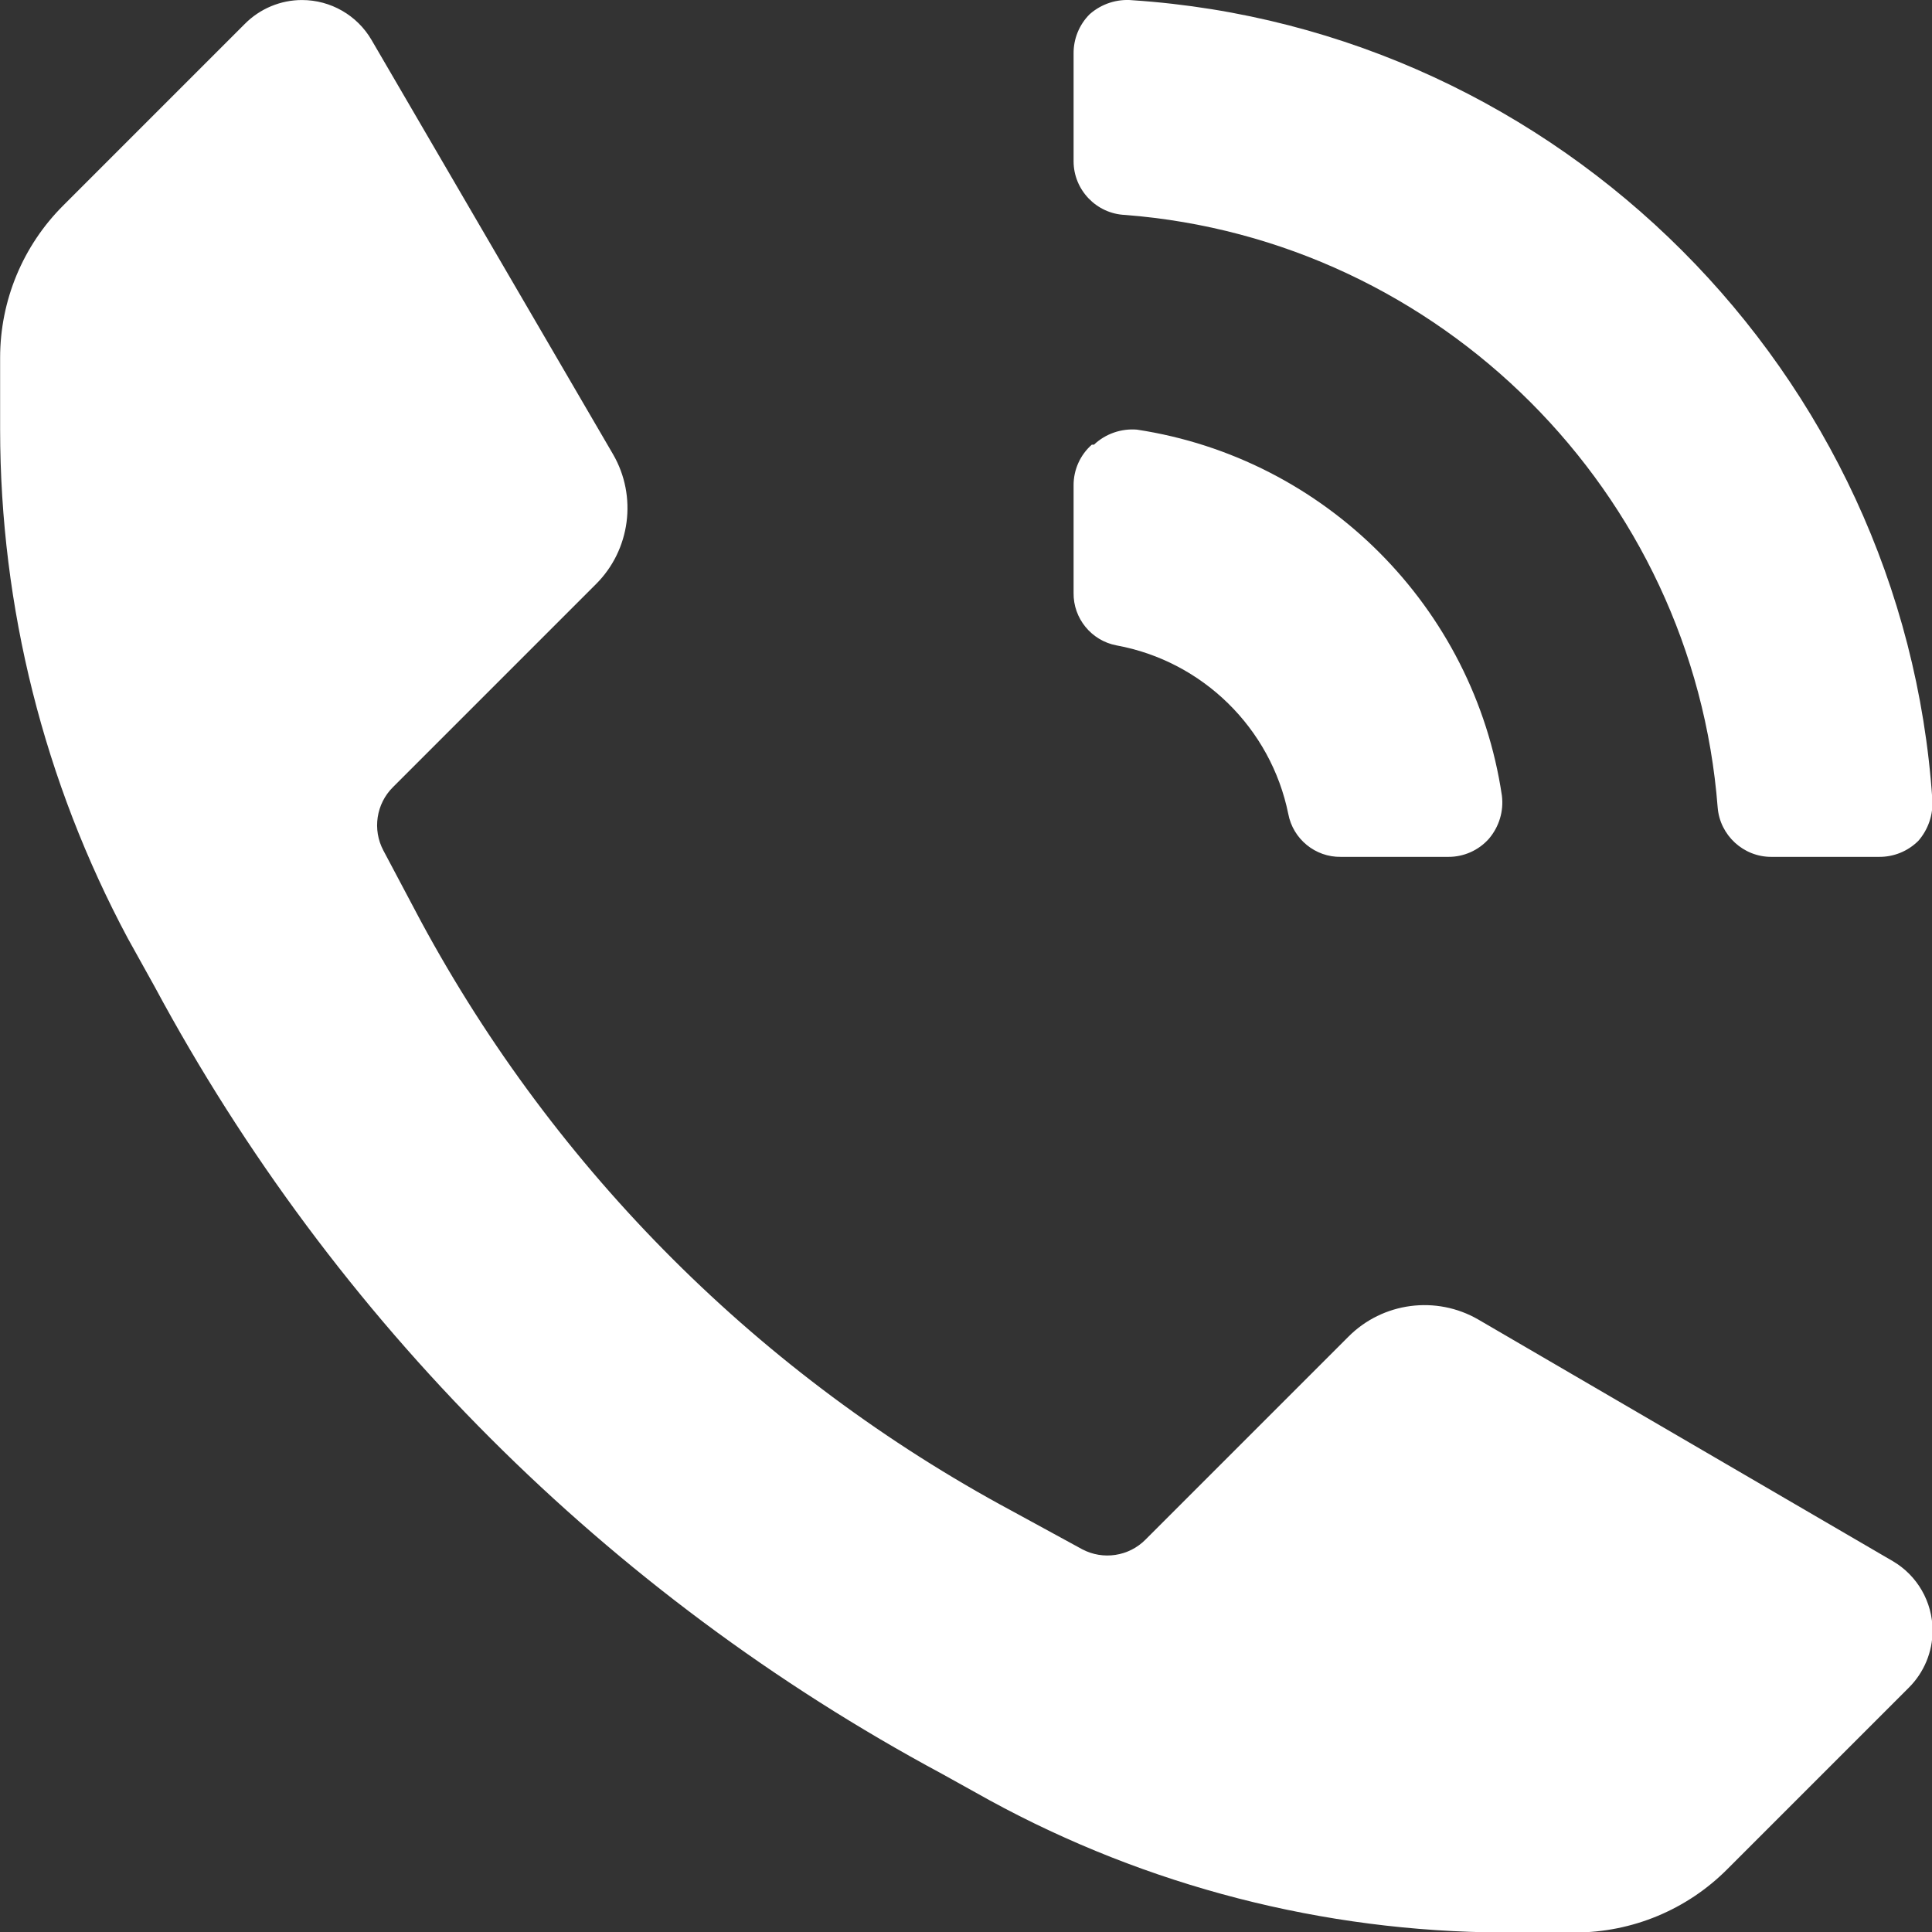 <?xml version="1.0" encoding="UTF-8" standalone="no"?>
<!DOCTYPE svg PUBLIC "-//W3C//DTD SVG 1.1//EN" "http://www.w3.org/Graphics/SVG/1.1/DTD/svg11.dtd">
<svg width="100%" height="100%" viewBox="0 0 16 16" version="1.1" xmlns="http://www.w3.org/2000/svg" xmlns:xlink="http://www.w3.org/1999/xlink" xml:space="preserve" xmlns:serif="http://www.serif.com/" style="fill-rule:evenodd;clip-rule:evenodd;stroke-linejoin:round;stroke-miterlimit:2;">
    <rect x="0" y="0" width="16" height="16" fill="#333333" stroke="none"/>
    <g transform="matrix(0.889,0,0,0.889,-2.666,-2.665)">
        <path d="M13,4.5L13,3.5C12.998,3.361 13.052,3.228 13.15,3.13C13.26,3.033 13.405,2.986 13.55,3C17.53,3.265 20.735,6.47 21,10.45C21.008,10.589 20.961,10.725 20.87,10.83C20.772,10.928 20.639,10.982 20.5,10.98L19.5,10.98C19.24,10.981 19.021,10.779 19,10.52C18.773,7.584 16.416,5.227 13.48,5C13.213,4.989 13,4.767 13,4.5ZM13.17,7.14C13.061,7.236 12.999,7.375 13,7.52L13,8.52C12.996,8.758 13.166,8.966 13.4,9.01C14.202,9.157 14.838,9.781 15,10.58C15.044,10.814 15.252,10.984 15.49,10.98L16.49,10.98C16.635,10.981 16.774,10.919 16.87,10.81C16.964,10.699 17.008,10.554 16.99,10.41C16.73,8.655 15.344,7.266 13.59,7C13.443,6.988 13.297,7.039 13.19,7.14L13.17,7.14ZM17.67,21C18.203,21 18.714,20.788 19.09,20.41L20.78,18.72C20.922,18.579 21.002,18.387 21.002,18.188C21.002,17.921 20.86,17.674 20.63,17.54L16.77,15.29C16.378,15.063 15.879,15.129 15.56,15.45L13.67,17.34C13.515,17.497 13.274,17.533 13.08,17.43L12.42,17.07C10.09,15.817 8.177,13.908 6.92,11.58L6.57,10.92C6.467,10.726 6.503,10.485 6.66,10.33L8.55,8.44C8.871,8.121 8.937,7.622 8.71,7.23L6.46,3.37C6.326,3.14 6.079,2.998 5.812,2.998C5.613,2.998 5.421,3.078 5.28,3.22L3.59,4.91C3.212,5.286 3,5.797 3,6.33L3,7C3.001,8.654 3.41,10.282 4.19,11.74L4.44,12.19C6.111,15.299 8.661,17.849 11.77,19.52L12.22,19.77C13.687,20.57 15.329,20.993 17,21L17.67,21Z" style="fill:white;fill-rule:nonzero;"/>
    </g>
</svg>
